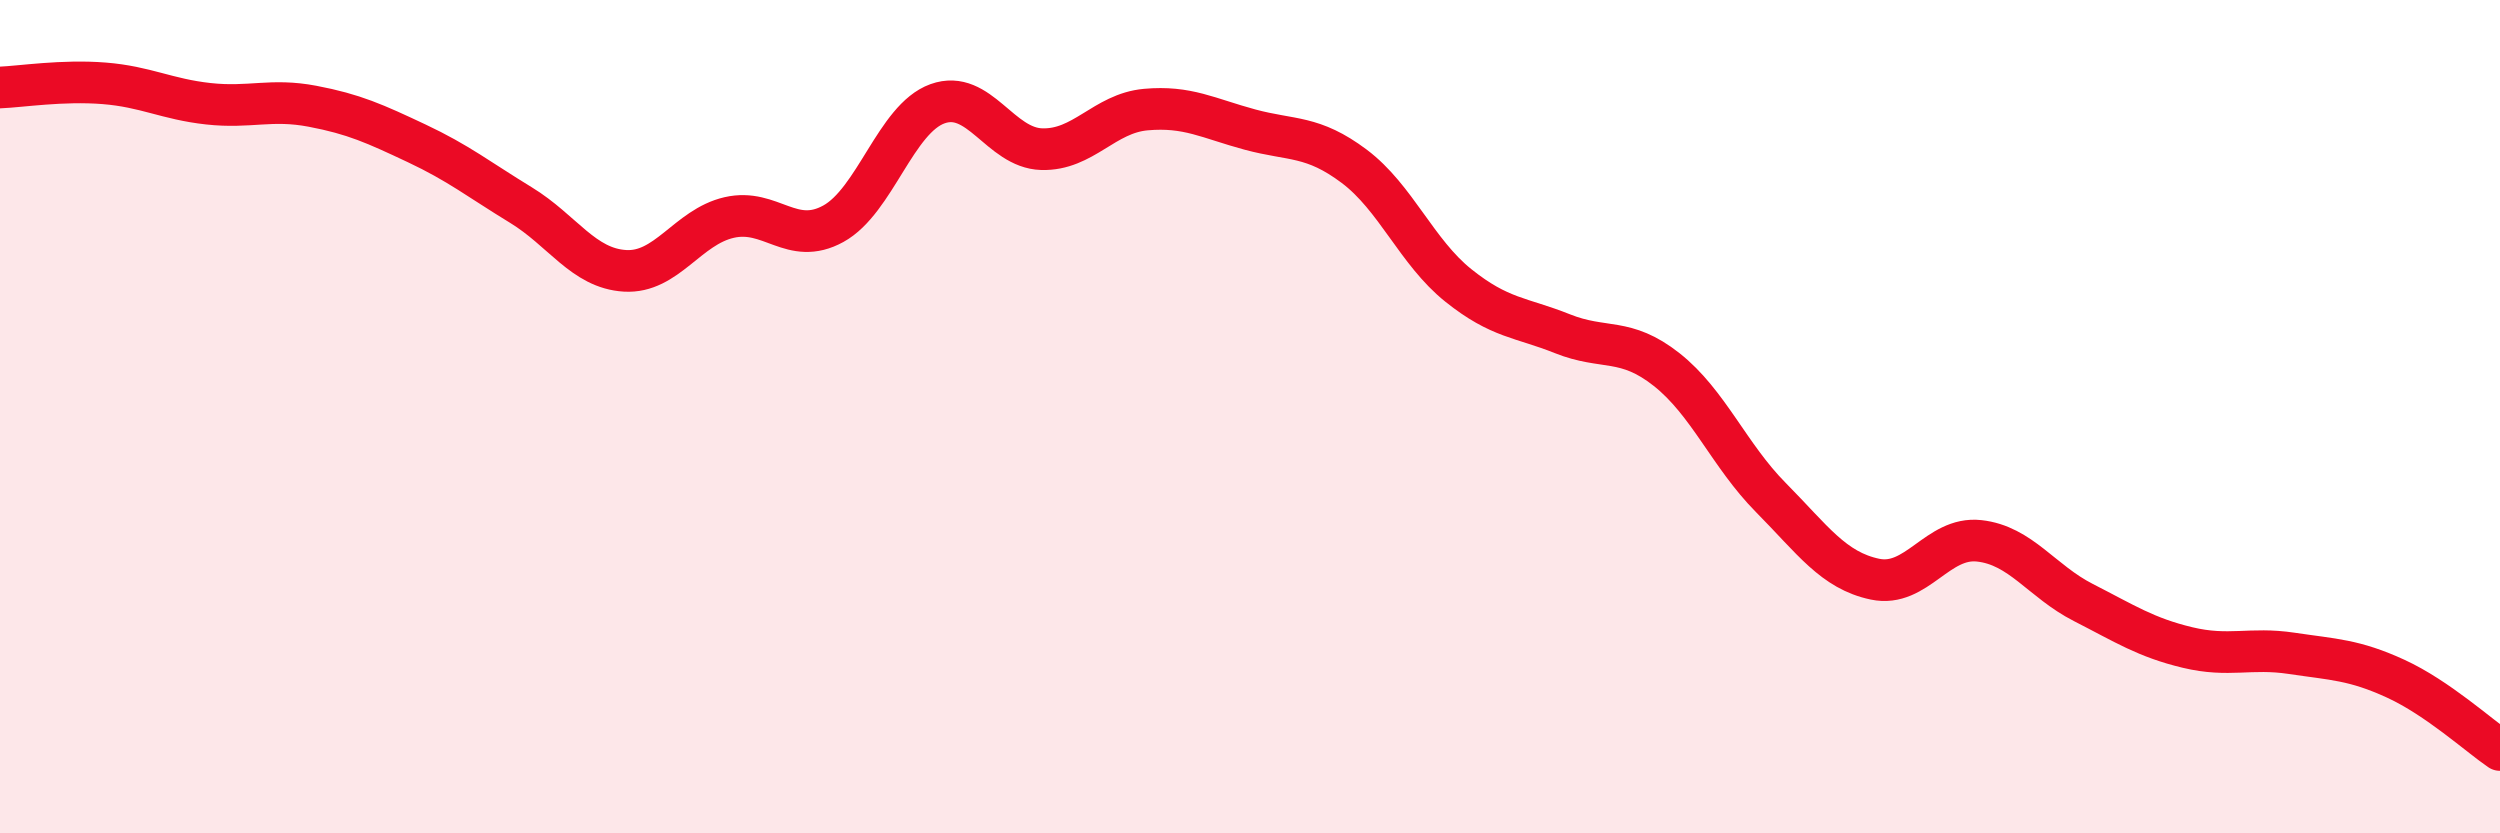 
    <svg width="60" height="20" viewBox="0 0 60 20" xmlns="http://www.w3.org/2000/svg">
      <path
        d="M 0,2.1 C 0.5,2.08 1.5,1.92 2.5,2 C 3.5,2.08 4,2.38 5,2.49 C 6,2.6 6.5,2.36 7.5,2.55 C 8.5,2.74 9,2.97 10,3.44 C 11,3.91 11.5,4.31 12.5,4.92 C 13.5,5.53 14,6.44 15,6.5 C 16,6.56 16.5,5.45 17.5,5.22 C 18.5,4.99 19,5.92 20,5.37 C 21,4.82 21.5,2.85 22.5,2.49 C 23.5,2.13 24,3.55 25,3.58 C 26,3.61 26.5,2.72 27.5,2.63 C 28.5,2.54 29,2.84 30,3.11 C 31,3.38 31.5,3.24 32.5,3.99 C 33.5,4.74 34,6.05 35,6.85 C 36,7.65 36.5,7.61 37.5,8.01 C 38.5,8.41 39,8.08 40,8.87 C 41,9.66 41.5,10.93 42.5,11.94 C 43.5,12.95 44,13.69 45,13.9 C 46,14.11 46.5,12.87 47.5,12.98 C 48.5,13.09 49,13.95 50,14.46 C 51,14.97 51.5,15.3 52.5,15.54 C 53.5,15.78 54,15.53 55,15.68 C 56,15.83 56.5,15.83 57.5,16.29 C 58.5,16.75 59.5,17.66 60,18L60 20L0 20Z"
        fill="#EB0A25"
        opacity="0.1"
        stroke-linecap="round"
        stroke-linejoin="round"
      />
      <path
        d="M 0,2.1 C 0.5,2.08 1.5,1.92 2.5,2 C 3.5,2.08 4,2.38 5,2.49 C 6,2.6 6.5,2.36 7.5,2.55 C 8.5,2.74 9,2.97 10,3.44 C 11,3.91 11.5,4.31 12.5,4.92 C 13.5,5.53 14,6.44 15,6.5 C 16,6.56 16.5,5.45 17.5,5.22 C 18.5,4.99 19,5.92 20,5.37 C 21,4.82 21.5,2.85 22.5,2.49 C 23.5,2.13 24,3.55 25,3.58 C 26,3.61 26.5,2.72 27.5,2.63 C 28.5,2.54 29,2.84 30,3.11 C 31,3.38 31.5,3.24 32.5,3.99 C 33.5,4.74 34,6.05 35,6.85 C 36,7.65 36.5,7.61 37.5,8.01 C 38.5,8.41 39,8.08 40,8.87 C 41,9.66 41.5,10.93 42.5,11.94 C 43.5,12.95 44,13.69 45,13.9 C 46,14.11 46.5,12.87 47.5,12.98 C 48.5,13.09 49,13.95 50,14.46 C 51,14.97 51.5,15.3 52.5,15.54 C 53.5,15.78 54,15.53 55,15.68 C 56,15.83 56.5,15.83 57.5,16.29 C 58.5,16.75 59.5,17.66 60,18"
        stroke="#EB0A25"
        stroke-width="1"
        fill="none"
        stroke-linecap="round"
        stroke-linejoin="round"
      />
    </svg>
  